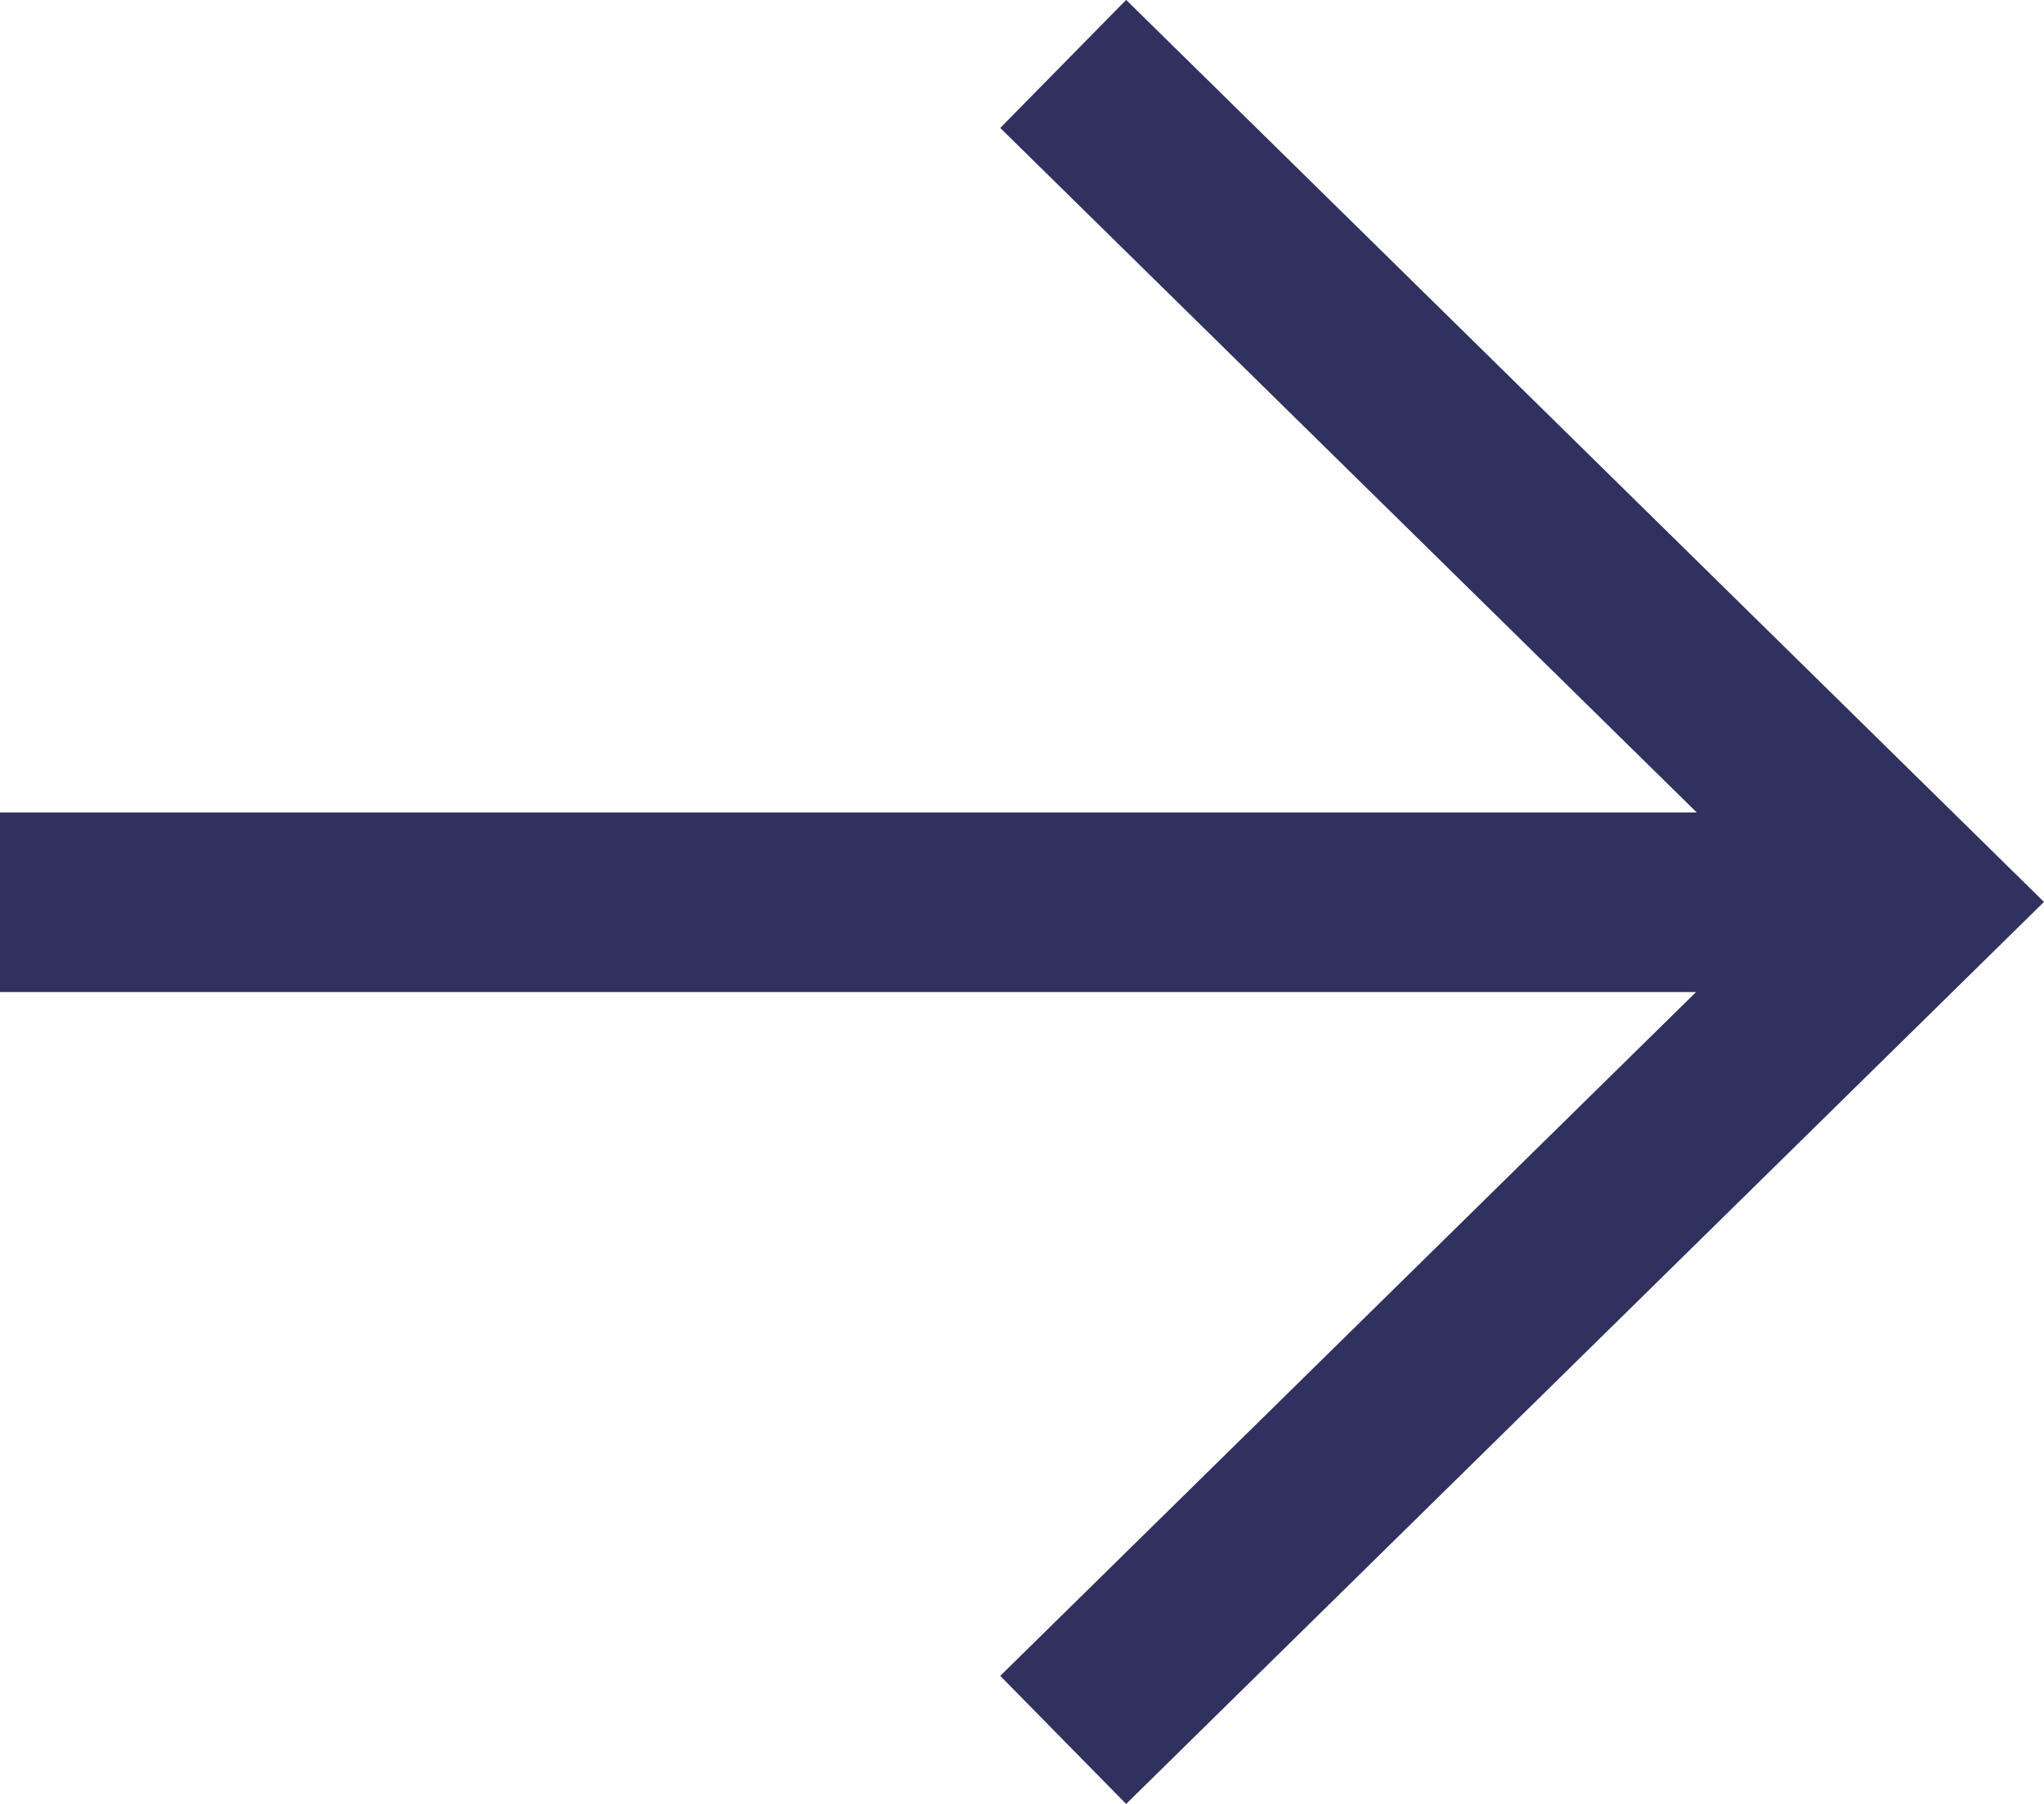 <svg xmlns="http://www.w3.org/2000/svg" width="17.07" height="15.069" viewBox="0 0 17.07 15.069">
  <g id="グループ_23254" data-name="グループ 23254" transform="translate(-1058.5 -11688.519)">
    <path id="パス_26246" data-name="パス 26246" d="M2,0H18" transform="translate(1056.5 11696.056)" fill="none" stroke="#31315f" stroke-width="1.5"/>
    <path id="パス_26245" data-name="パス 26245" d="M59.7.353l7.121,7-7.121,7" transform="translate(1007.679 11688.7)" fill="none" stroke="#31315f" stroke-miterlimit="10" stroke-width="1.5"/>
  </g>
</svg>
